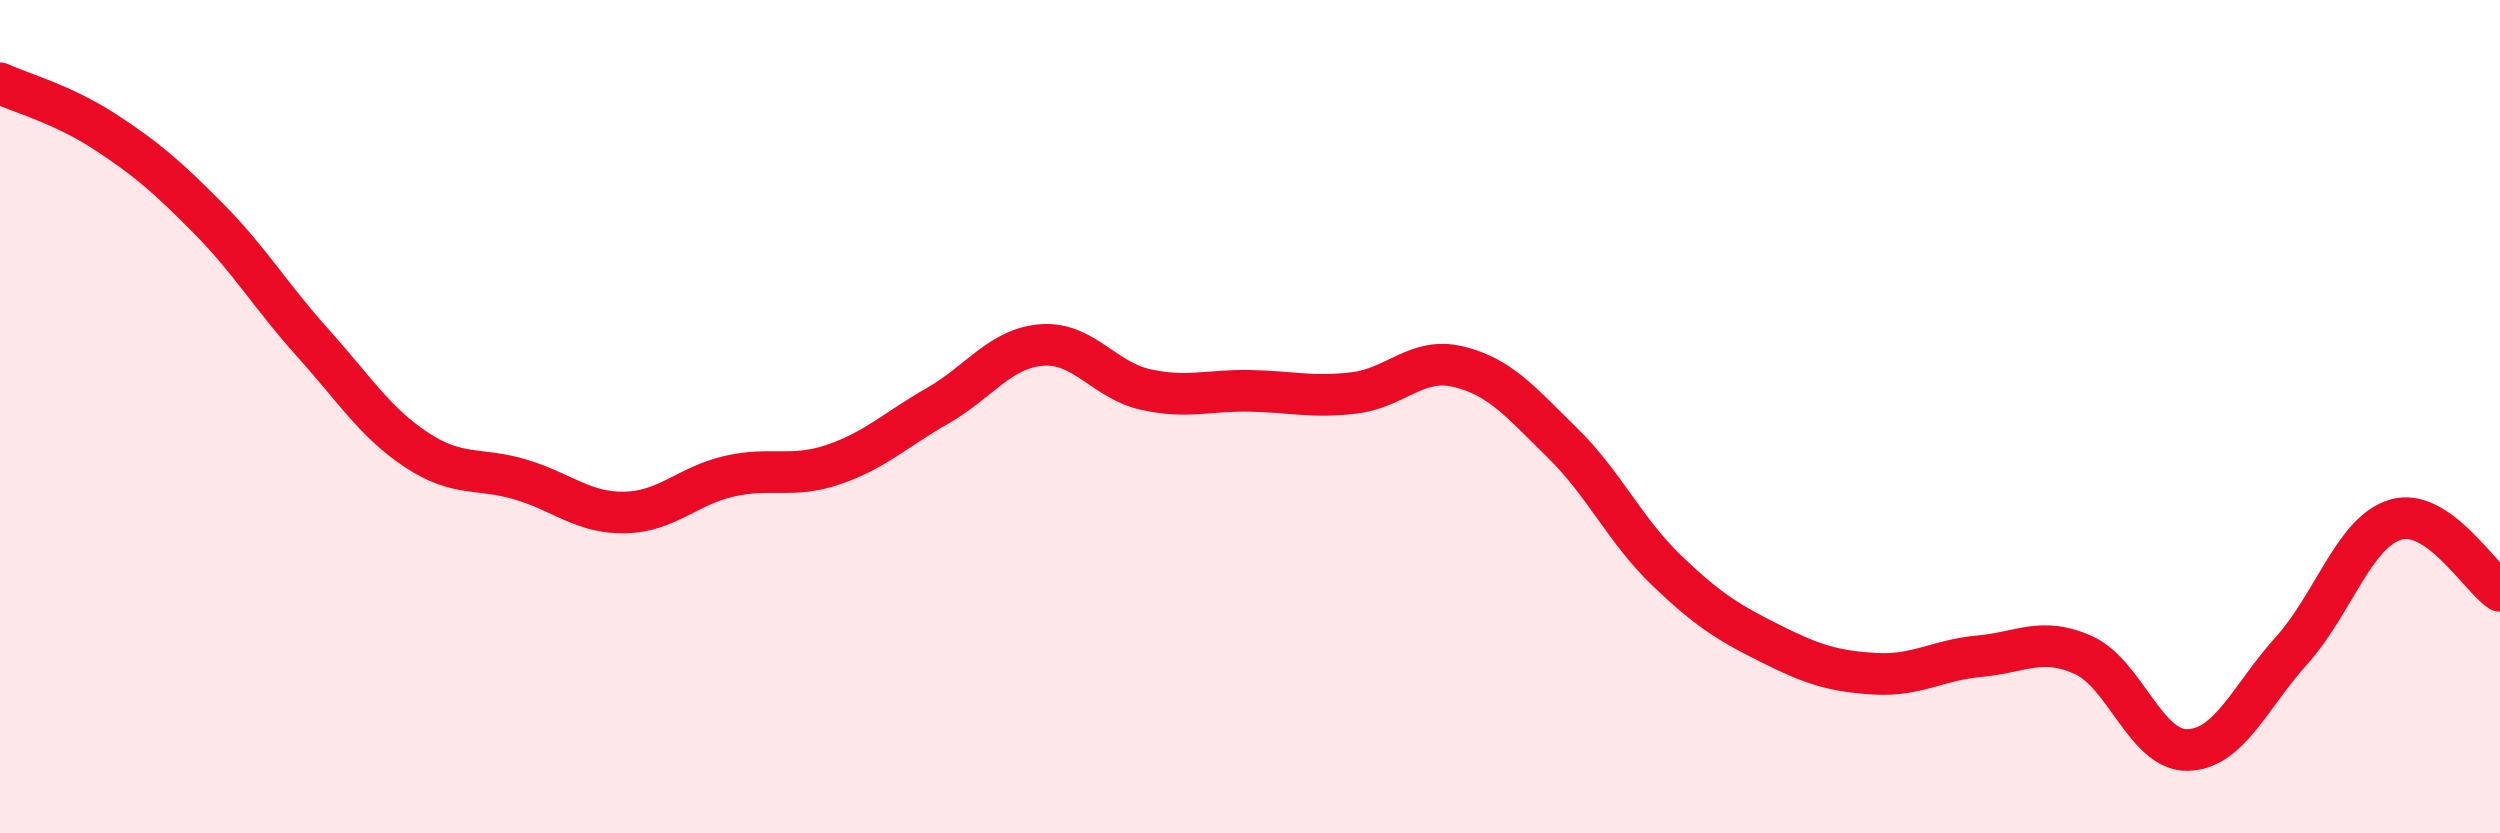 
    <svg width="60" height="20" viewBox="0 0 60 20" xmlns="http://www.w3.org/2000/svg">
      <path
        d="M 0,2 C 0.5,2.23 1.5,2.5 2.5,3.15 C 3.5,3.8 4,4.23 5,5.24 C 6,6.25 6.5,7.11 7.5,8.22 C 8.5,9.33 9,10.14 10,10.8 C 11,11.46 11.5,11.21 12.5,11.51 C 13.5,11.81 14,12.32 15,12.3 C 16,12.28 16.5,11.66 17.5,11.43 C 18.5,11.2 19,11.49 20,11.15 C 21,10.81 21.5,10.31 22.5,9.74 C 23.5,9.17 24,8.36 25,8.28 C 26,8.2 26.5,9.13 27.5,9.35 C 28.5,9.57 29,9.36 30,9.38 C 31,9.4 31.5,9.55 32.5,9.43 C 33.5,9.31 34,8.56 35,8.8 C 36,9.04 36.5,9.65 37.5,10.63 C 38.5,11.61 39,12.73 40,13.69 C 41,14.65 41.5,14.95 42.5,15.45 C 43.5,15.95 44,16.11 45,16.17 C 46,16.23 46.5,15.84 47.5,15.75 C 48.5,15.66 49,15.27 50,15.72 C 51,16.17 51.5,18.02 52.5,18 C 53.5,17.98 54,16.72 55,15.61 C 56,14.5 56.5,12.76 57.5,12.47 C 58.5,12.18 59.5,13.84 60,14.18L60 20L0 20Z"
        fill="#EB0A25"
        opacity="0.1"
        stroke-linecap="round"
        stroke-linejoin="round"
      />
      <path
        d="M 0,2 C 0.5,2.23 1.5,2.5 2.5,3.15 C 3.5,3.8 4,4.23 5,5.24 C 6,6.25 6.5,7.11 7.5,8.22 C 8.5,9.33 9,10.14 10,10.8 C 11,11.46 11.5,11.21 12.5,11.51 C 13.5,11.81 14,12.32 15,12.3 C 16,12.28 16.5,11.66 17.5,11.43 C 18.5,11.2 19,11.49 20,11.15 C 21,10.81 21.5,10.31 22.5,9.74 C 23.5,9.17 24,8.36 25,8.28 C 26,8.2 26.5,9.13 27.5,9.35 C 28.5,9.57 29,9.36 30,9.38 C 31,9.4 31.5,9.55 32.5,9.43 C 33.5,9.31 34,8.56 35,8.8 C 36,9.04 36.5,9.65 37.5,10.63 C 38.5,11.61 39,12.73 40,13.69 C 41,14.65 41.5,14.95 42.5,15.45 C 43.5,15.95 44,16.11 45,16.17 C 46,16.23 46.5,15.84 47.5,15.75 C 48.5,15.66 49,15.27 50,15.72 C 51,16.17 51.5,18.02 52.5,18 C 53.5,17.98 54,16.72 55,15.61 C 56,14.5 56.5,12.76 57.5,12.47 C 58.5,12.18 59.5,13.84 60,14.18"
        stroke="#EB0A25"
        stroke-width="1"
        fill="none"
        stroke-linecap="round"
        stroke-linejoin="round"
      />
    </svg>
  